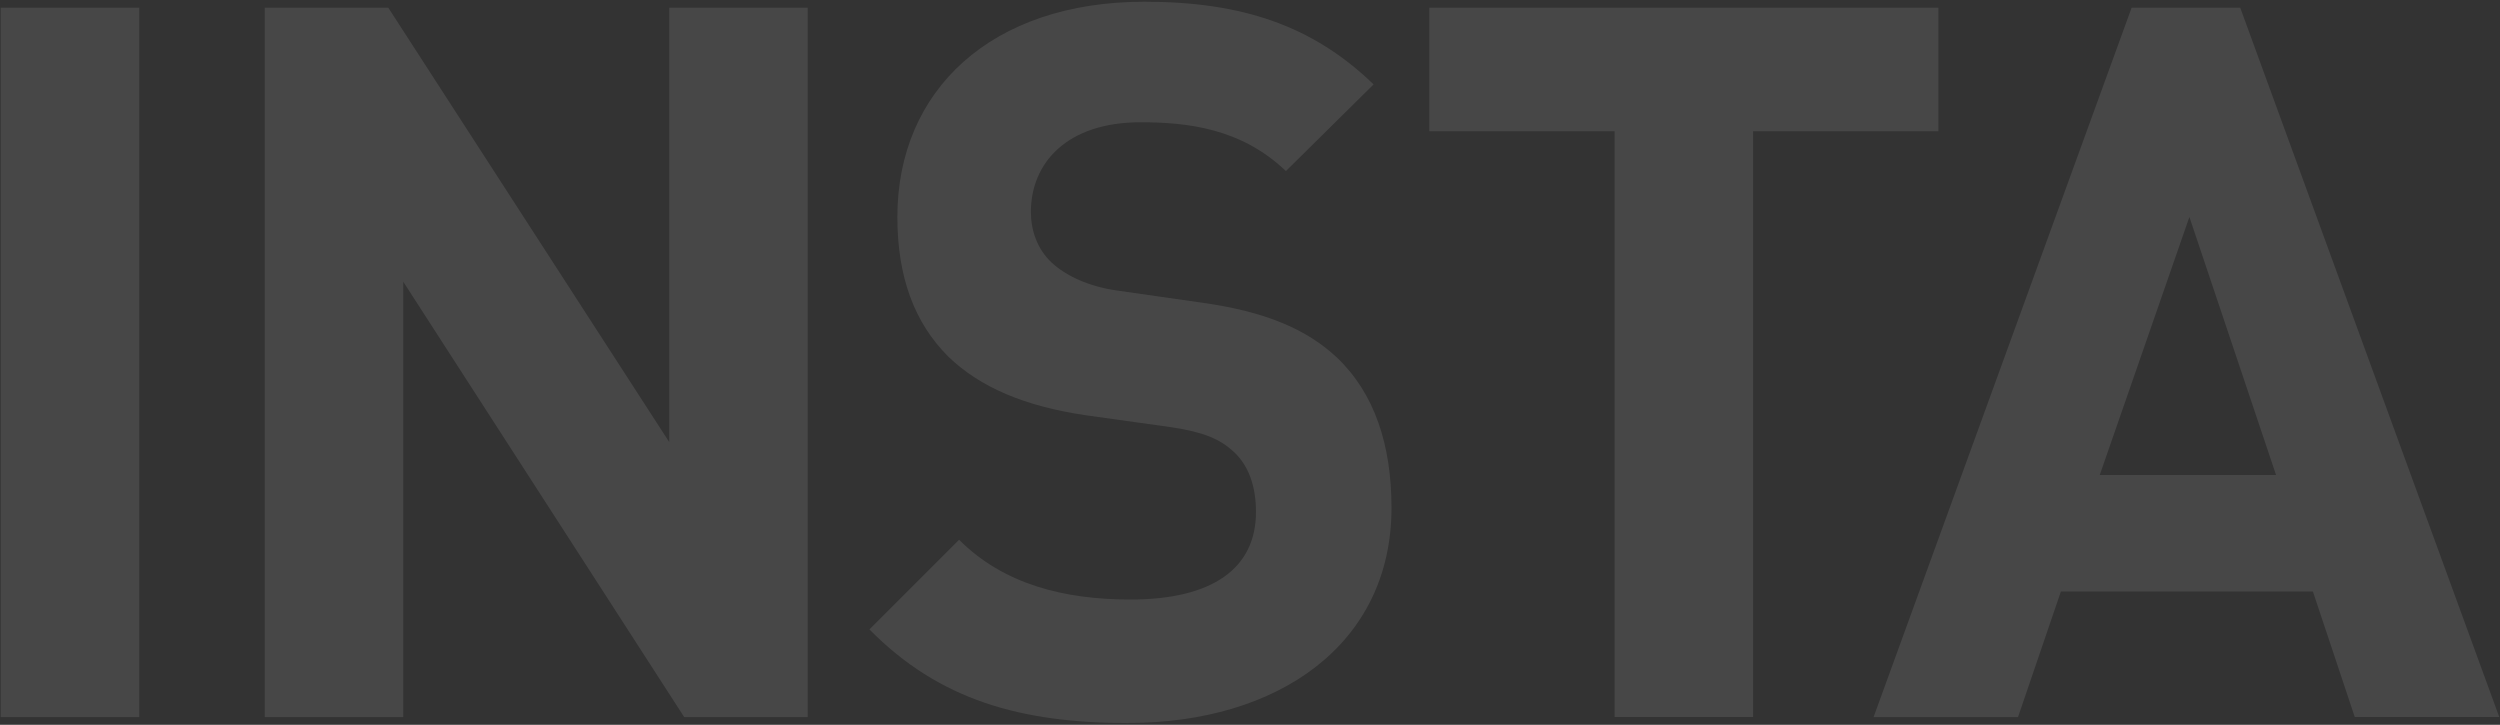 <?xml version="1.0" encoding="UTF-8"?><svg id="_レイヤー_2" xmlns="http://www.w3.org/2000/svg" width="476" height="138" viewBox="0 0 476 138"><rect x="0" y="0" width="476" height="138" fill="#333333" stroke="none"/><defs><style>.cls-1{fill:none;}.cls-2{opacity:.1;}.cls-3{fill:#fff;}</style></defs><g id="_2回目の変更点"><rect class="cls-1" width="476" height="138"/><g class="cls-2"><path class="cls-3" d="M.14,136.53V1.47H26.51V136.53H.14Z"/><path class="cls-3" d="M130.27,136.53L76.78,53.64v82.89h-26.37V1.47h23.52l53.49,82.7V1.47h26.37V136.53h-23.52Z"/><path class="cls-3" d="M214.86,137.67c-20.49,0-36.04-4.36-49.32-17.83l17.07-17.07c8.54,8.54,20.11,11.38,32.63,11.38,15.55,0,23.9-5.88,23.9-16.69,0-4.74-1.33-8.72-4.17-11.38-2.66-2.47-5.69-3.79-11.95-4.74l-16.31-2.28c-11.57-1.71-20.11-5.31-26.18-11.19-6.45-6.45-9.67-15.17-9.67-26.56C170.86,17.22,188.69,.33,217.9,.33c18.59,0,32.06,4.55,43.63,15.74l-16.69,16.5c-8.54-8.16-18.78-9.29-27.69-9.29-14.04,0-20.87,7.78-20.87,17.07,0,3.41,1.14,7.02,3.98,9.67,2.66,2.47,7.02,4.55,12.52,5.31l15.93,2.28c12.33,1.71,20.11,5.12,25.8,10.43,7.21,6.83,10.43,16.69,10.43,28.64,0,26.18-21.81,40.97-50.08,40.97Z"/><path class="cls-3" d="M333.79,24.99v111.53h-26.37V24.99h-35.28V1.47h96.93V24.99h-35.28Z"/><path class="cls-3" d="M448.35,136.53l-7.97-23.9h-47.99l-8.16,23.9h-27.5L405.86,1.47h20.68l49.32,135.05h-27.5Zm-31.49-95.22l-17.07,49.13h33.57l-16.5-49.13Z"/></g></g></svg>